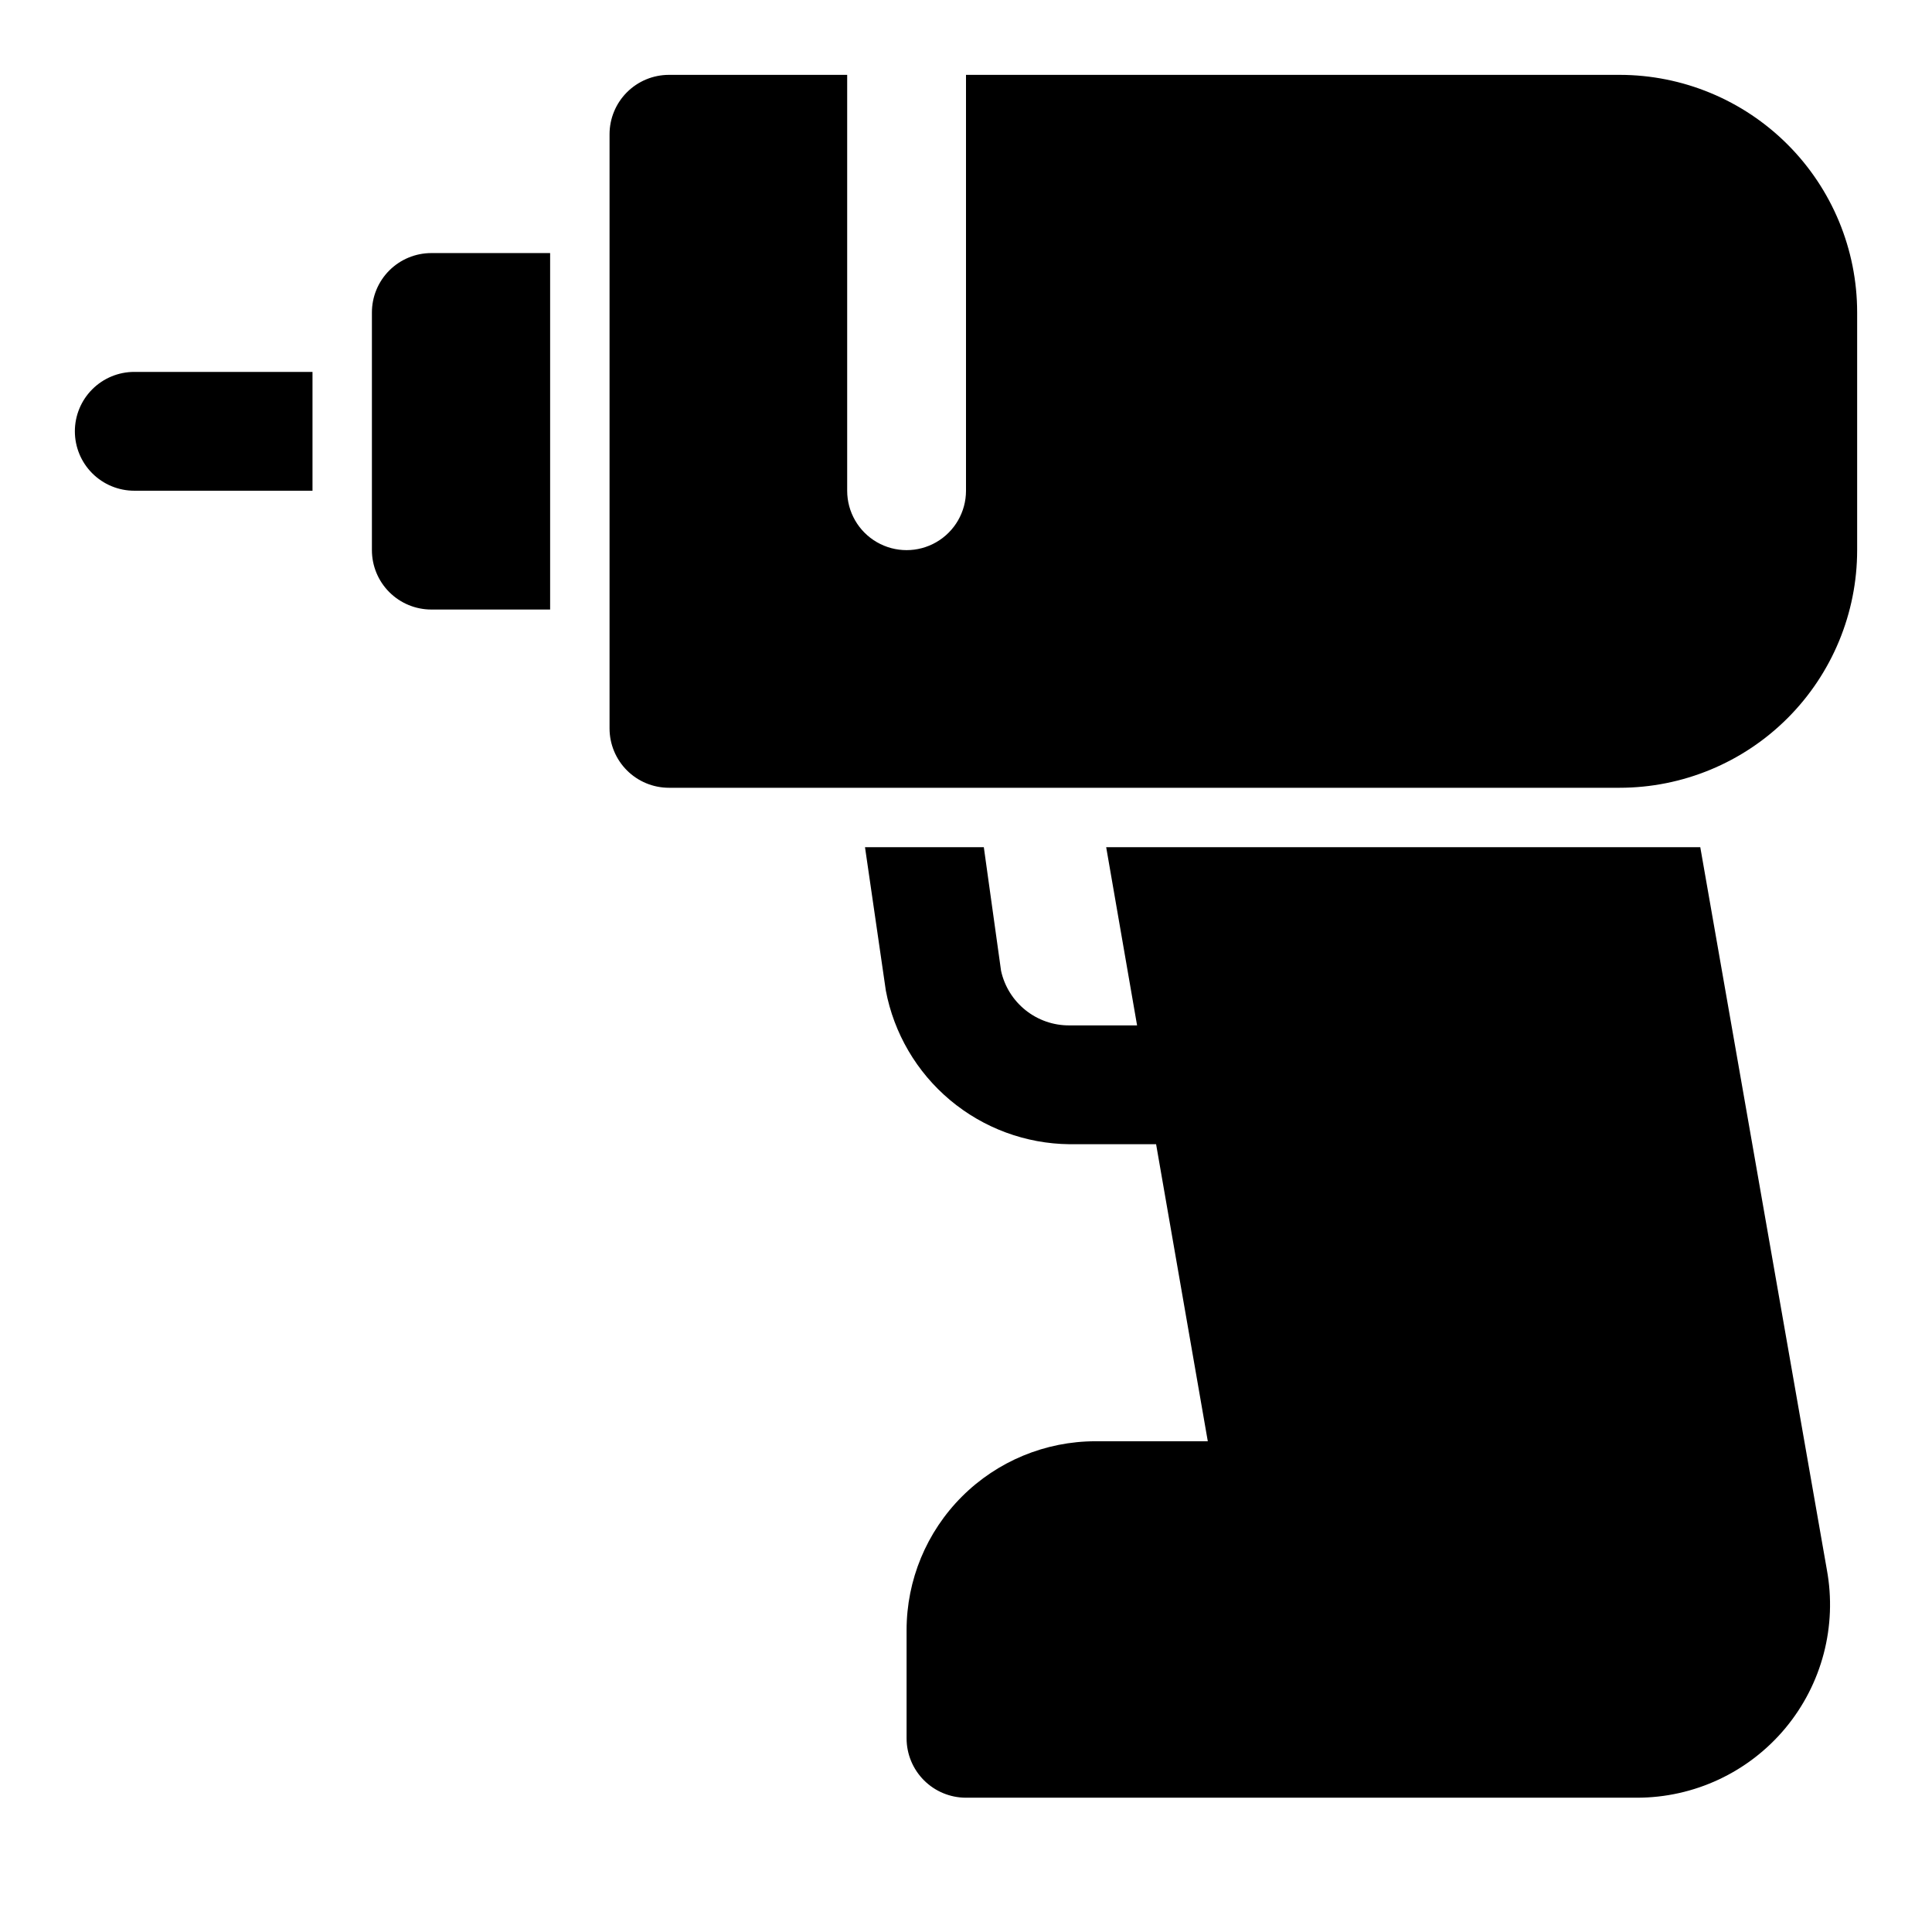 <?xml version="1.0" encoding="UTF-8"?>
<!-- Uploaded to: ICON Repo, www.svgrepo.com, Generator: ICON Repo Mixer Tools -->
<svg fill="#000000" width="800px" height="800px" version="1.1" viewBox="144 144 512 512" xmlns="http://www.w3.org/2000/svg">
 <g>
  <path d="m594.59 368.51h-157.44l8.188 47.23h-17.945c-4.223 0.027-8.324-1.398-11.617-4.035-3.297-2.637-5.59-6.324-6.488-10.449l-4.566-32.746h-31.488l5.512 37.941h-0.004c2.148 11.371 8.168 21.648 17.039 29.086 8.867 7.434 20.039 11.566 31.613 11.691h22.984l13.699 78.719h-29.758c-13.277 0-26.012 5.277-35.402 14.664-9.391 9.391-14.664 22.125-14.664 35.402v28.656c0 4.176 1.66 8.18 4.613 11.133 2.953 2.953 6.957 4.609 11.133 4.609h177.75c15.207 0.02 29.633-6.727 39.371-18.41 9.734-11.684 13.77-27.09 11.008-42.047z"/>
  <path d="m163.84 258.3c0 4.176 1.66 8.18 4.613 11.133s6.957 4.613 11.133 4.613h47.23v-31.488h-47.23c-4.176 0-8.18 1.656-11.133 4.609s-4.613 6.957-4.613 11.133z"/>
  <path d="m242.56 226.81v62.977c0 4.176 1.656 8.18 4.609 11.133s6.957 4.613 11.133 4.613h31.488v-94.465h-31.488c-4.176 0-8.18 1.66-11.133 4.609-2.953 2.953-4.609 6.957-4.609 11.133z"/>
  <path d="m573.18 163.84h-173.18v110.21c0 5.625-3.004 10.82-7.875 13.633s-10.871 2.812-15.742 0c-4.871-2.812-7.871-8.008-7.871-13.633v-110.21h-47.234c-4.176 0-8.18 1.66-11.133 4.613s-4.609 6.957-4.609 11.133v157.44c0 4.176 1.656 8.18 4.609 11.133s6.957 4.609 11.133 4.609h251.91c16.703 0 32.719-6.633 44.531-18.445 11.809-11.809 18.445-27.828 18.445-44.531v-62.977c0-16.699-6.637-32.719-18.445-44.531-11.812-11.809-27.828-18.445-44.531-18.445z"/>
 </g>
</svg>